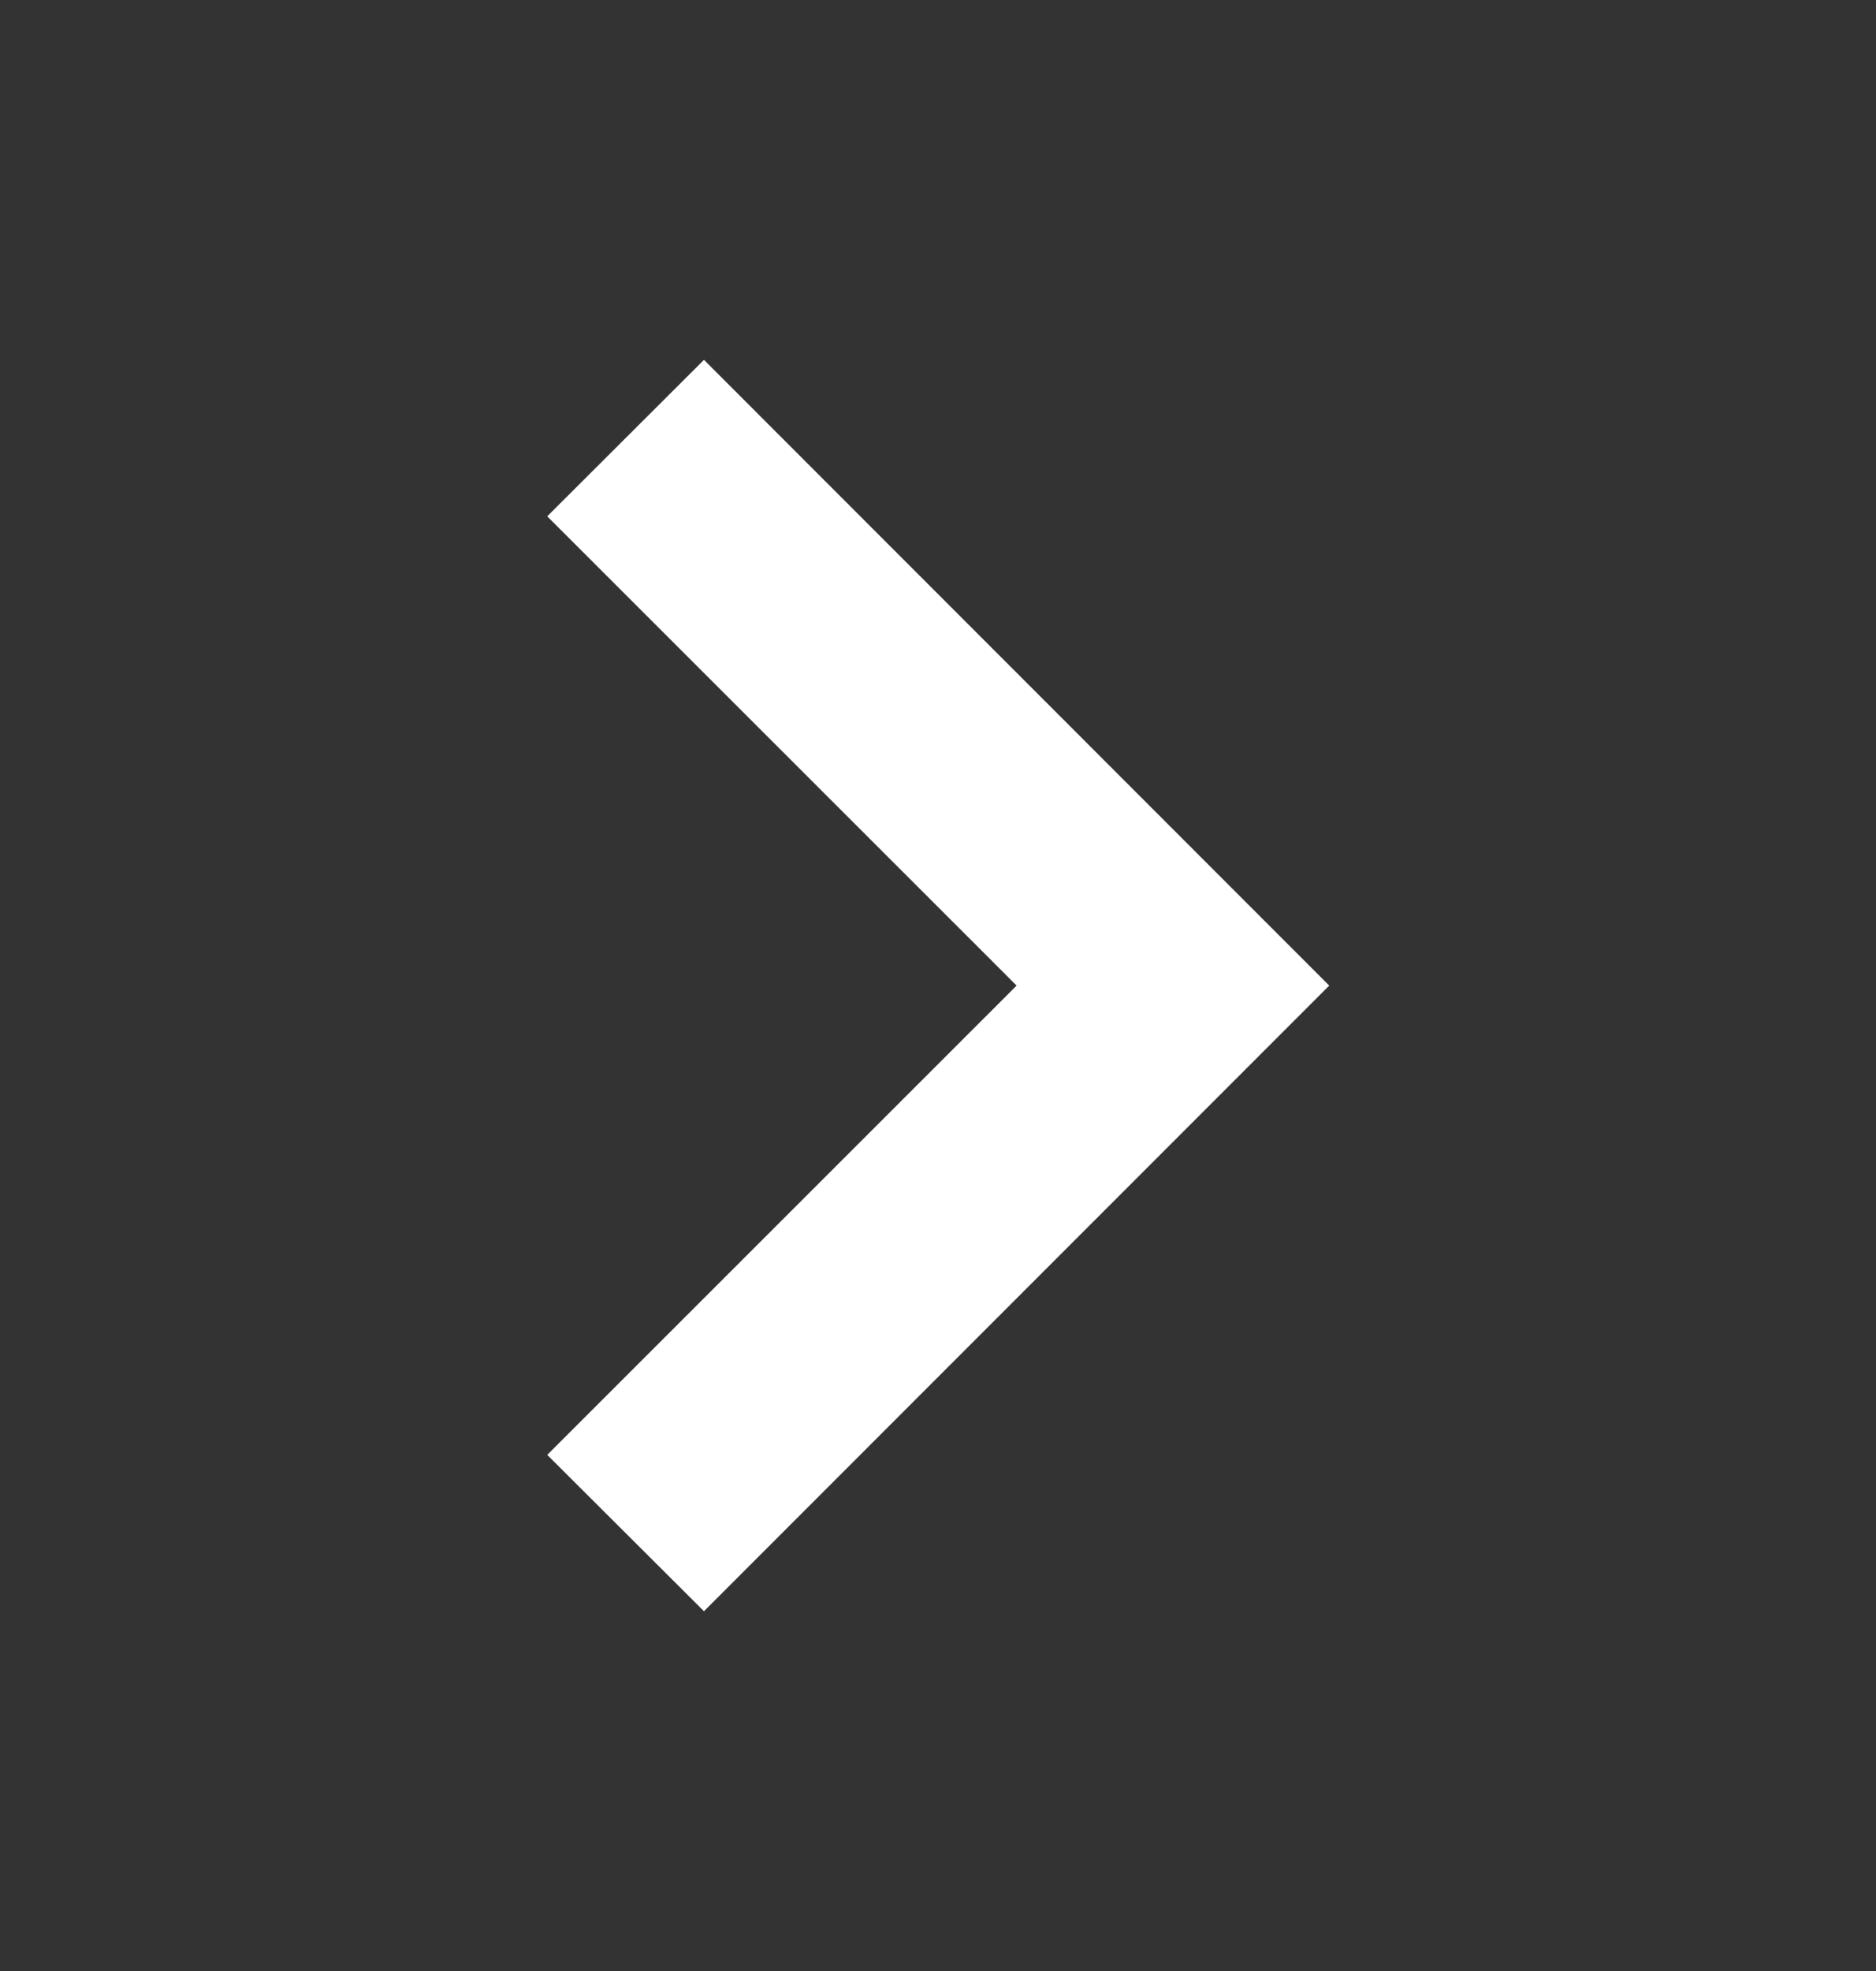 <svg width="20" height="21" viewBox="0 0 20 21" fill="none" xmlns="http://www.w3.org/2000/svg">
<rect x="0" y="0" width="20" height="21" fill="#333333" stroke="none"/>
<path fill-rule="evenodd" clip-rule="evenodd" d="M7.505 3.834L14.171 10.501L7.505 17.167L5.834 15.501L10.838 10.501L5.834 5.501L7.505 3.834Z" fill="white"/>
</svg>

